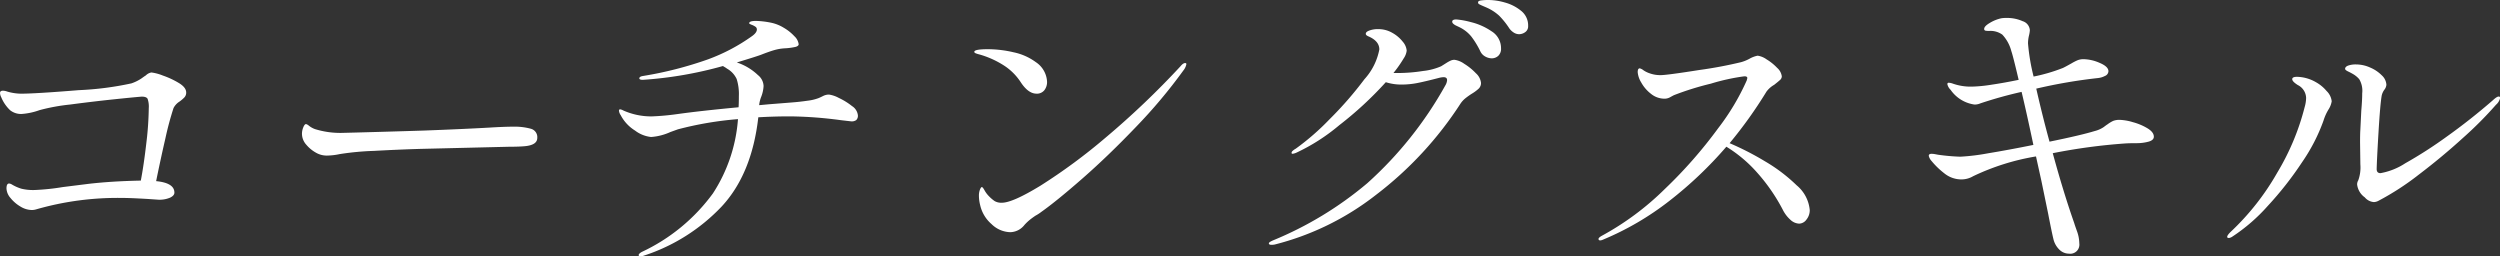 <svg xmlns="http://www.w3.org/2000/svg" width="271.552" height="27.84" viewBox="0 0 271.552 27.84">
  <rect x="0" y="0" width="271.552" height="27.84" fill="#333333" stroke="none"/>
  <path id="パス_144186" data-name="パス 144186" d="M-117.184-18.848a5.147,5.147,0,0,1,1.248.336,9.061,9.061,0,0,1,1.744.816q.784.48.784,1.024a.748.748,0,0,1-.192.528,3.762,3.762,0,0,1-.544.464,1.8,1.8,0,0,0-.64.7,33.521,33.521,0,0,0-.88,3.28q-.528,2.288-1.008,4.656,1.984.192,1.984,1.248,0,.32-.464.544a2.949,2.949,0,0,1-1.264.224l-.928-.064q-.448-.032-1.424-.08t-1.648-.048a31.944,31.944,0,0,0-9.312,1.248,1.624,1.624,0,0,1-.448.064,2.422,2.422,0,0,1-1.248-.384,3.941,3.941,0,0,1-1.072-.928,1.685,1.685,0,0,1-.432-1.024q0-.544.288-.544a.737.737,0,0,1,.288.1,4.6,4.6,0,0,0,1.04.464,5.394,5.394,0,0,0,1.424.144,24.567,24.567,0,0,0,3.072-.32L-124-6.752q2.5-.288,5.664-.352.32-1.664.592-4.016a34.886,34.886,0,0,0,.272-3.856,2.529,2.529,0,0,0-.128-1.008q-.128-.24-.64-.24-.832.064-3.088.3t-4.7.56a21.109,21.109,0,0,0-3.312.608,7.242,7.242,0,0,1-1.952.416,1.9,1.9,0,0,1-1.232-.4,4.032,4.032,0,0,1-.976-1.424,1.031,1.031,0,0,1-.128-.448q0-.256.32-.256a1.579,1.579,0,0,1,.48.1,5.661,5.661,0,0,0,1.44.224q1.6,0,6.32-.384a33.512,33.512,0,0,0,5.712-.736,4.614,4.614,0,0,0,1.1-.544q.4-.288.464-.32A1.109,1.109,0,0,1-117.184-18.848Zm19.168,9.024a2.34,2.34,0,0,1-1.312-.32,3.777,3.777,0,0,1-1.04-.864,1.788,1.788,0,0,1-.464-1.184,1.847,1.847,0,0,1,.144-.7q.144-.352.3-.352a.787.787,0,0,1,.288.16,2.373,2.373,0,0,0,.672.384,9.294,9.294,0,0,0,2.88.416q1.376-.032,4.192-.112t4.8-.144q4.256-.16,7.072-.32,1.632-.1,2.56-.1a6.7,6.7,0,0,1,1.952.224.943.943,0,0,1,.7.992q0,.768-1.312.9-.64.064-1.76.064l-9.28.224q-2.464.064-5.36.224a29.954,29.954,0,0,0-3.76.352A6.883,6.883,0,0,1-98.016-9.824Zm54.432-6.624a3.23,3.23,0,0,1,1.072.368,7.093,7.093,0,0,1,1.424.88,1.374,1.374,0,0,1,.64.992.654.654,0,0,1-.176.528.821.821,0,0,1-.528.144q-.032,0-1.12-.128a44.342,44.342,0,0,0-5.536-.416q-1.728,0-3.456.1-.7,6.176-4,9.712a20.291,20.291,0,0,1-8.384,5.3,1.535,1.535,0,0,1-.448.1.141.141,0,0,1-.16-.16q0-.128.32-.32a20.088,20.088,0,0,0,7.744-6.368,17.058,17.058,0,0,0,2.72-8.064A37.191,37.191,0,0,0-60-12.672l-.8.288a6.1,6.1,0,0,1-2.112.544,3.482,3.482,0,0,1-1.744-.7,4.328,4.328,0,0,1-1.552-1.664,1.09,1.09,0,0,1-.192-.48q0-.16.128-.16a1.007,1.007,0,0,1,.352.128,7.478,7.478,0,0,0,3.072.64,27.252,27.252,0,0,0,2.816-.256q2.528-.352,6.624-.736.032-.416.032-1.216a5.37,5.37,0,0,0-.24-1.856,2.491,2.491,0,0,0-1.04-1.12,2.339,2.339,0,0,0-.24-.16q-.112-.064-.208-.128a42.573,42.573,0,0,1-8.7,1.5q-.384,0-.384-.16,0-.192.384-.256a40.546,40.546,0,0,0,7.072-1.808,20.079,20.079,0,0,0,4.768-2.512q.544-.384.544-.736a.352.352,0,0,0-.16-.3A1.883,1.883,0,0,0-52-24.032q-.256-.1-.256-.16,0-.256.736-.256a9.354,9.354,0,0,1,1.632.192,4.3,4.3,0,0,1,1.376.544,4.976,4.976,0,0,1,1.168.928,1.439,1.439,0,0,1,.464.864q0,.192-.32.288a6.5,6.5,0,0,1-1.184.16,5.166,5.166,0,0,0-1.136.192q-.56.16-1.456.512-.512.192-2.624.832a6.048,6.048,0,0,1,2.3,1.376,1.581,1.581,0,0,1,.608,1.184,3.759,3.759,0,0,1-.288,1.248,3.433,3.433,0,0,0-.192.832l1.088-.1,2.432-.192q.864-.064,1.728-.192a5.054,5.054,0,0,0,1.216-.288q.16-.064.48-.224A1.42,1.42,0,0,1-43.584-16.448Zm22.528-.1q-.9,0-1.728-1.28A6.142,6.142,0,0,0-24.7-19.68a9.935,9.935,0,0,0-2.528-1.12,3.322,3.322,0,0,1-.416-.128q-.16-.064-.16-.16,0-.288,1.472-.288a12.447,12.447,0,0,1,2.8.336,6.216,6.216,0,0,1,2.416,1.072A2.708,2.708,0,0,1-19.9-17.856a1.433,1.433,0,0,1-.3.944A1.039,1.039,0,0,1-21.056-16.544Zm-6.112,12.1A4.085,4.085,0,0,1-27.3-5.44a1.82,1.82,0,0,1,.112-.688q.112-.272.208-.272t.288.352a2.957,2.957,0,0,0,.512.672,3.733,3.733,0,0,0,.592.5A1.447,1.447,0,0,0-24.8-4.7q1.152,0,4.192-1.856a61.653,61.653,0,0,0,7.088-5.232A90.229,90.229,0,0,0-5.408-19.52q.288-.352.512-.352a.113.113,0,0,1,.128.128,1.582,1.582,0,0,1-.32.672A56.475,56.475,0,0,1-10.272-12.9Q-13.28-9.76-16.08-7.312t-4.432,3.6a4.459,4.459,0,0,1-.64.416q-.288.192-.576.416a5.384,5.384,0,0,0-.64.608A2,2,0,0,1-23.9-1.5a3.015,3.015,0,0,1-2.032-.88A3.827,3.827,0,0,1-27.168-4.448ZM28.1-26.72a6.666,6.666,0,0,1,1.728.272,4.747,4.747,0,0,1,1.76.9,2.019,2.019,0,0,1,.768,1.648.766.766,0,0,1-.32.672,1.154,1.154,0,0,1-.672.224,1.108,1.108,0,0,1-.592-.192,1.721,1.721,0,0,1-.528-.544,8.672,8.672,0,0,0-1.04-1.28,5.1,5.1,0,0,0-1.328-.864l-.48-.208q-.256-.112-.368-.176a.208.208,0,0,1-.112-.192q0-.16.288-.208A6,6,0,0,1,28.1-26.72Zm-3.552,2.112a8.789,8.789,0,0,1,1.584.288,6.8,6.8,0,0,1,2.24.992,2.149,2.149,0,0,1,1.04,1.856,1.039,1.039,0,0,1-.3.816,1.044,1.044,0,0,1-.72.272,1.5,1.5,0,0,1-.688-.192,1.249,1.249,0,0,1-.56-.608,9.158,9.158,0,0,0-.96-1.568,3.8,3.8,0,0,0-1.312-1.024q-.064-.032-.3-.144a1.254,1.254,0,0,1-.352-.224.312.312,0,0,1-.112-.208Q24.1-24.608,24.544-24.608Zm-.192,4.384a2.366,2.366,0,0,1,1.056.432,6.182,6.182,0,0,1,1.264,1.024,1.653,1.653,0,0,1,.56,1.04.844.844,0,0,1-.24.624,4.395,4.395,0,0,1-.752.56,7.755,7.755,0,0,0-.72.512,2.716,2.716,0,0,0-.5.544,39.219,39.219,0,0,1-9.216,9.952A29.673,29.673,0,0,1,4.832-.16a1.8,1.8,0,0,1-.352.032q-.288,0-.288-.16,0-.128.448-.32A38.615,38.615,0,0,0,14.88-6.816,41.083,41.083,0,0,0,23.36-17.44a1.29,1.29,0,0,0,.192-.576q0-.32-.384-.32a2.218,2.218,0,0,0-.448.064q-1.6.416-2.432.576a8.793,8.793,0,0,1-1.664.16,5.447,5.447,0,0,1-1.728-.256A38.751,38.751,0,0,1,11.84-13.12,21.132,21.132,0,0,1,7.2-10.144a1.546,1.546,0,0,1-.416.128q-.128,0-.128-.1a.312.312,0,0,1,.112-.208,1.619,1.619,0,0,1,.336-.24,26.722,26.722,0,0,0,3.664-3.184,39.639,39.639,0,0,0,3.808-4.368,6.651,6.651,0,0,0,1.616-3.232q0-.9-1.152-1.408-.32-.128-.32-.288,0-.192.288-.32a2.617,2.617,0,0,1,1.088-.192,3,3,0,0,1,1.5.4,3.747,3.747,0,0,1,1.136.96,1.7,1.7,0,0,1,.432.976,1.874,1.874,0,0,1-.32.832,13.63,13.63,0,0,1-1.12,1.6h.48a17.921,17.921,0,0,0,2.752-.224,6.562,6.562,0,0,0,1.952-.512l.56-.352a3.548,3.548,0,0,1,.5-.272A.992.992,0,0,1,24.352-20.224ZM54.24-11.168A31.337,31.337,0,0,1,58.08-9.2a17.839,17.839,0,0,1,3.44,2.608A3.952,3.952,0,0,1,62.944-3.9a1.612,1.612,0,0,1-.352,1.024,1.01,1.01,0,0,1-.8.448,1.472,1.472,0,0,1-.928-.4A3.656,3.656,0,0,1,60-3.968a19.72,19.72,0,0,0-2.768-4,14.722,14.722,0,0,0-3.344-2.816,42.927,42.927,0,0,1-6.176,5.872,31.165,31.165,0,0,1-7.264,4.24.738.738,0,0,1-.256.064Q40-.608,40-.768q0-.128.32-.32a30.423,30.423,0,0,0,6.9-5.12,49.742,49.742,0,0,0,5.76-6.56,25.458,25.458,0,0,0,3.12-5.216l.064-.256q0-.192-.32-.192a22.664,22.664,0,0,0-3.648.8,31.29,31.29,0,0,0-4,1.248q-.128.064-.416.224a1.234,1.234,0,0,1-.608.16,2.33,2.33,0,0,1-1.472-.528A3.992,3.992,0,0,1,44.64-17.76a2.56,2.56,0,0,1-.384-1.12q0-.416.224-.416a1.05,1.05,0,0,1,.4.208,2.751,2.751,0,0,0,.688.336,3.361,3.361,0,0,0,1.184.192q.672,0,4.224-.56a45.883,45.883,0,0,0,4.512-.848,4.289,4.289,0,0,0,.992-.416,3,3,0,0,1,.8-.288,2.215,2.215,0,0,1,.976.4,5.493,5.493,0,0,1,1.152.928,1.472,1.472,0,0,1,.5.912.531.531,0,0,1-.192.4q-.192.176-.64.528a2.706,2.706,0,0,0-.832.736A47.554,47.554,0,0,1,54.24-11.168ZM96.64-13.7a5.667,5.667,0,0,1,1.424.256,6.159,6.159,0,0,1,1.584.672q.672.416.672.9,0,.384-.592.544a4.958,4.958,0,0,1-1.3.16q-.8,0-1.248.032a62.985,62.985,0,0,0-7.84,1.056Q90.5-5.824,91.68-2.464q.032.128.288.848a3.989,3.989,0,0,1,.256,1.328A.99.99,0,0,1,91.1.832,1.472,1.472,0,0,1,90.032.368a2.337,2.337,0,0,1-.624-1.136q-.16-.64-.576-2.784L88.1-7.1,87.52-9.728A25.388,25.388,0,0,0,80.7-7.584a2.517,2.517,0,0,1-1.28.352A2.944,2.944,0,0,1,77.552-7.9a8.477,8.477,0,0,1-1.36-1.312,1.3,1.3,0,0,1-.32-.576q0-.224.288-.224a2.054,2.054,0,0,1,.368.032q.176.032.336.064A22.065,22.065,0,0,0,79.3-9.7a23.124,23.124,0,0,0,3.008-.368q2.24-.368,4.928-.912-.736-3.488-1.28-5.76a45.51,45.51,0,0,0-4.48,1.248,1.559,1.559,0,0,1-.64.128,3.787,3.787,0,0,1-2.592-1.6,1.221,1.221,0,0,1-.352-.608.141.141,0,0,1,.16-.16,1.535,1.535,0,0,1,.448.1,5.839,5.839,0,0,0,2.08.32,15.866,15.866,0,0,0,2.112-.208q1.408-.208,2.944-.528-.608-2.592-.8-3.136a4.122,4.122,0,0,0-.976-1.776,2.22,2.22,0,0,0-1.424-.4,1.906,1.906,0,0,1-.416-.032.172.172,0,0,1-.128-.192q0-.288.624-.656a4.047,4.047,0,0,1,1.264-.5,3.806,3.806,0,0,1,.576-.032,4.131,4.131,0,0,1,1.712.352,1.1,1.1,0,0,1,.784.992,3.321,3.321,0,0,1-.1.592,3.768,3.768,0,0,0-.1.816,21.823,21.823,0,0,0,.608,3.616,18.7,18.7,0,0,0,3.168-.928q.16-.064.96-.512a5.534,5.534,0,0,1,.656-.336,1.721,1.721,0,0,1,.656-.112,4.557,4.557,0,0,1,1.728.4q.96.4.96.912a.577.577,0,0,1-.384.512,2.072,2.072,0,0,1-.736.224,56.616,56.616,0,0,0-6.72,1.152q.7,3.072,1.44,5.76,3.424-.7,4.9-1.152a3.1,3.1,0,0,0,1.008-.448,4.644,4.644,0,0,1,.4-.288,3.4,3.4,0,0,1,.608-.368A1.9,1.9,0,0,1,96.64-13.7Zm27.552,8.928a1.432,1.432,0,0,1-.96-.512,2,2,0,0,1-.832-1.408.9.9,0,0,1,.128-.448,4.135,4.135,0,0,0,.224-1.728l-.032-2.4q0-.9.032-1.376l.1-2.048q.1-1.12.1-1.888a2.471,2.471,0,0,0-.32-1.536,2.651,2.651,0,0,0-.576-.5,6.817,6.817,0,0,0-.624-.336q-.336-.16-.336-.288,0-.224.32-.352a2.493,2.493,0,0,1,.9-.128,3.736,3.736,0,0,1,1.5.336,3.922,3.922,0,0,1,1.264.848,1.494,1.494,0,0,1,.5,1.024,1.015,1.015,0,0,1-.224.544,1.7,1.7,0,0,0-.288.64q-.16.928-.336,3.84t-.208,4.128q0,.448.416.448a7.223,7.223,0,0,0,2.688-1.072,46.9,46.9,0,0,0,4.512-2.9q2.56-1.824,4.992-3.936.448-.416.64-.416a.141.141,0,0,1,.16.16,1.347,1.347,0,0,1-.448.736,40.94,40.94,0,0,1-3.568,3.584q-2.32,2.112-4.832,4.016A29.067,29.067,0,0,1,124.7-4.9,1.136,1.136,0,0,1,124.192-4.768Zm-15.744,3.9q-.16,0-.16-.128,0-.16.352-.512a27.383,27.383,0,0,0,5.1-6.48,26.3,26.3,0,0,0,2.96-7.088,3.8,3.8,0,0,0,.16-.992,1.612,1.612,0,0,0-.9-1.408q-.608-.384-.608-.64t.512-.256a4.269,4.269,0,0,1,2.048.576,4.138,4.138,0,0,1,1.168.96,1.837,1.837,0,0,1,.56,1.12,2.344,2.344,0,0,1-.352.9,5.351,5.351,0,0,0-.544,1.216,19.5,19.5,0,0,1-2.32,4.5,36.84,36.84,0,0,1-3.744,4.768,19.3,19.3,0,0,1-3.824,3.312A.856.856,0,0,1,108.448-.864Z" transform="translate(133.632 26.72)" fill="#fff"/>
</svg>
